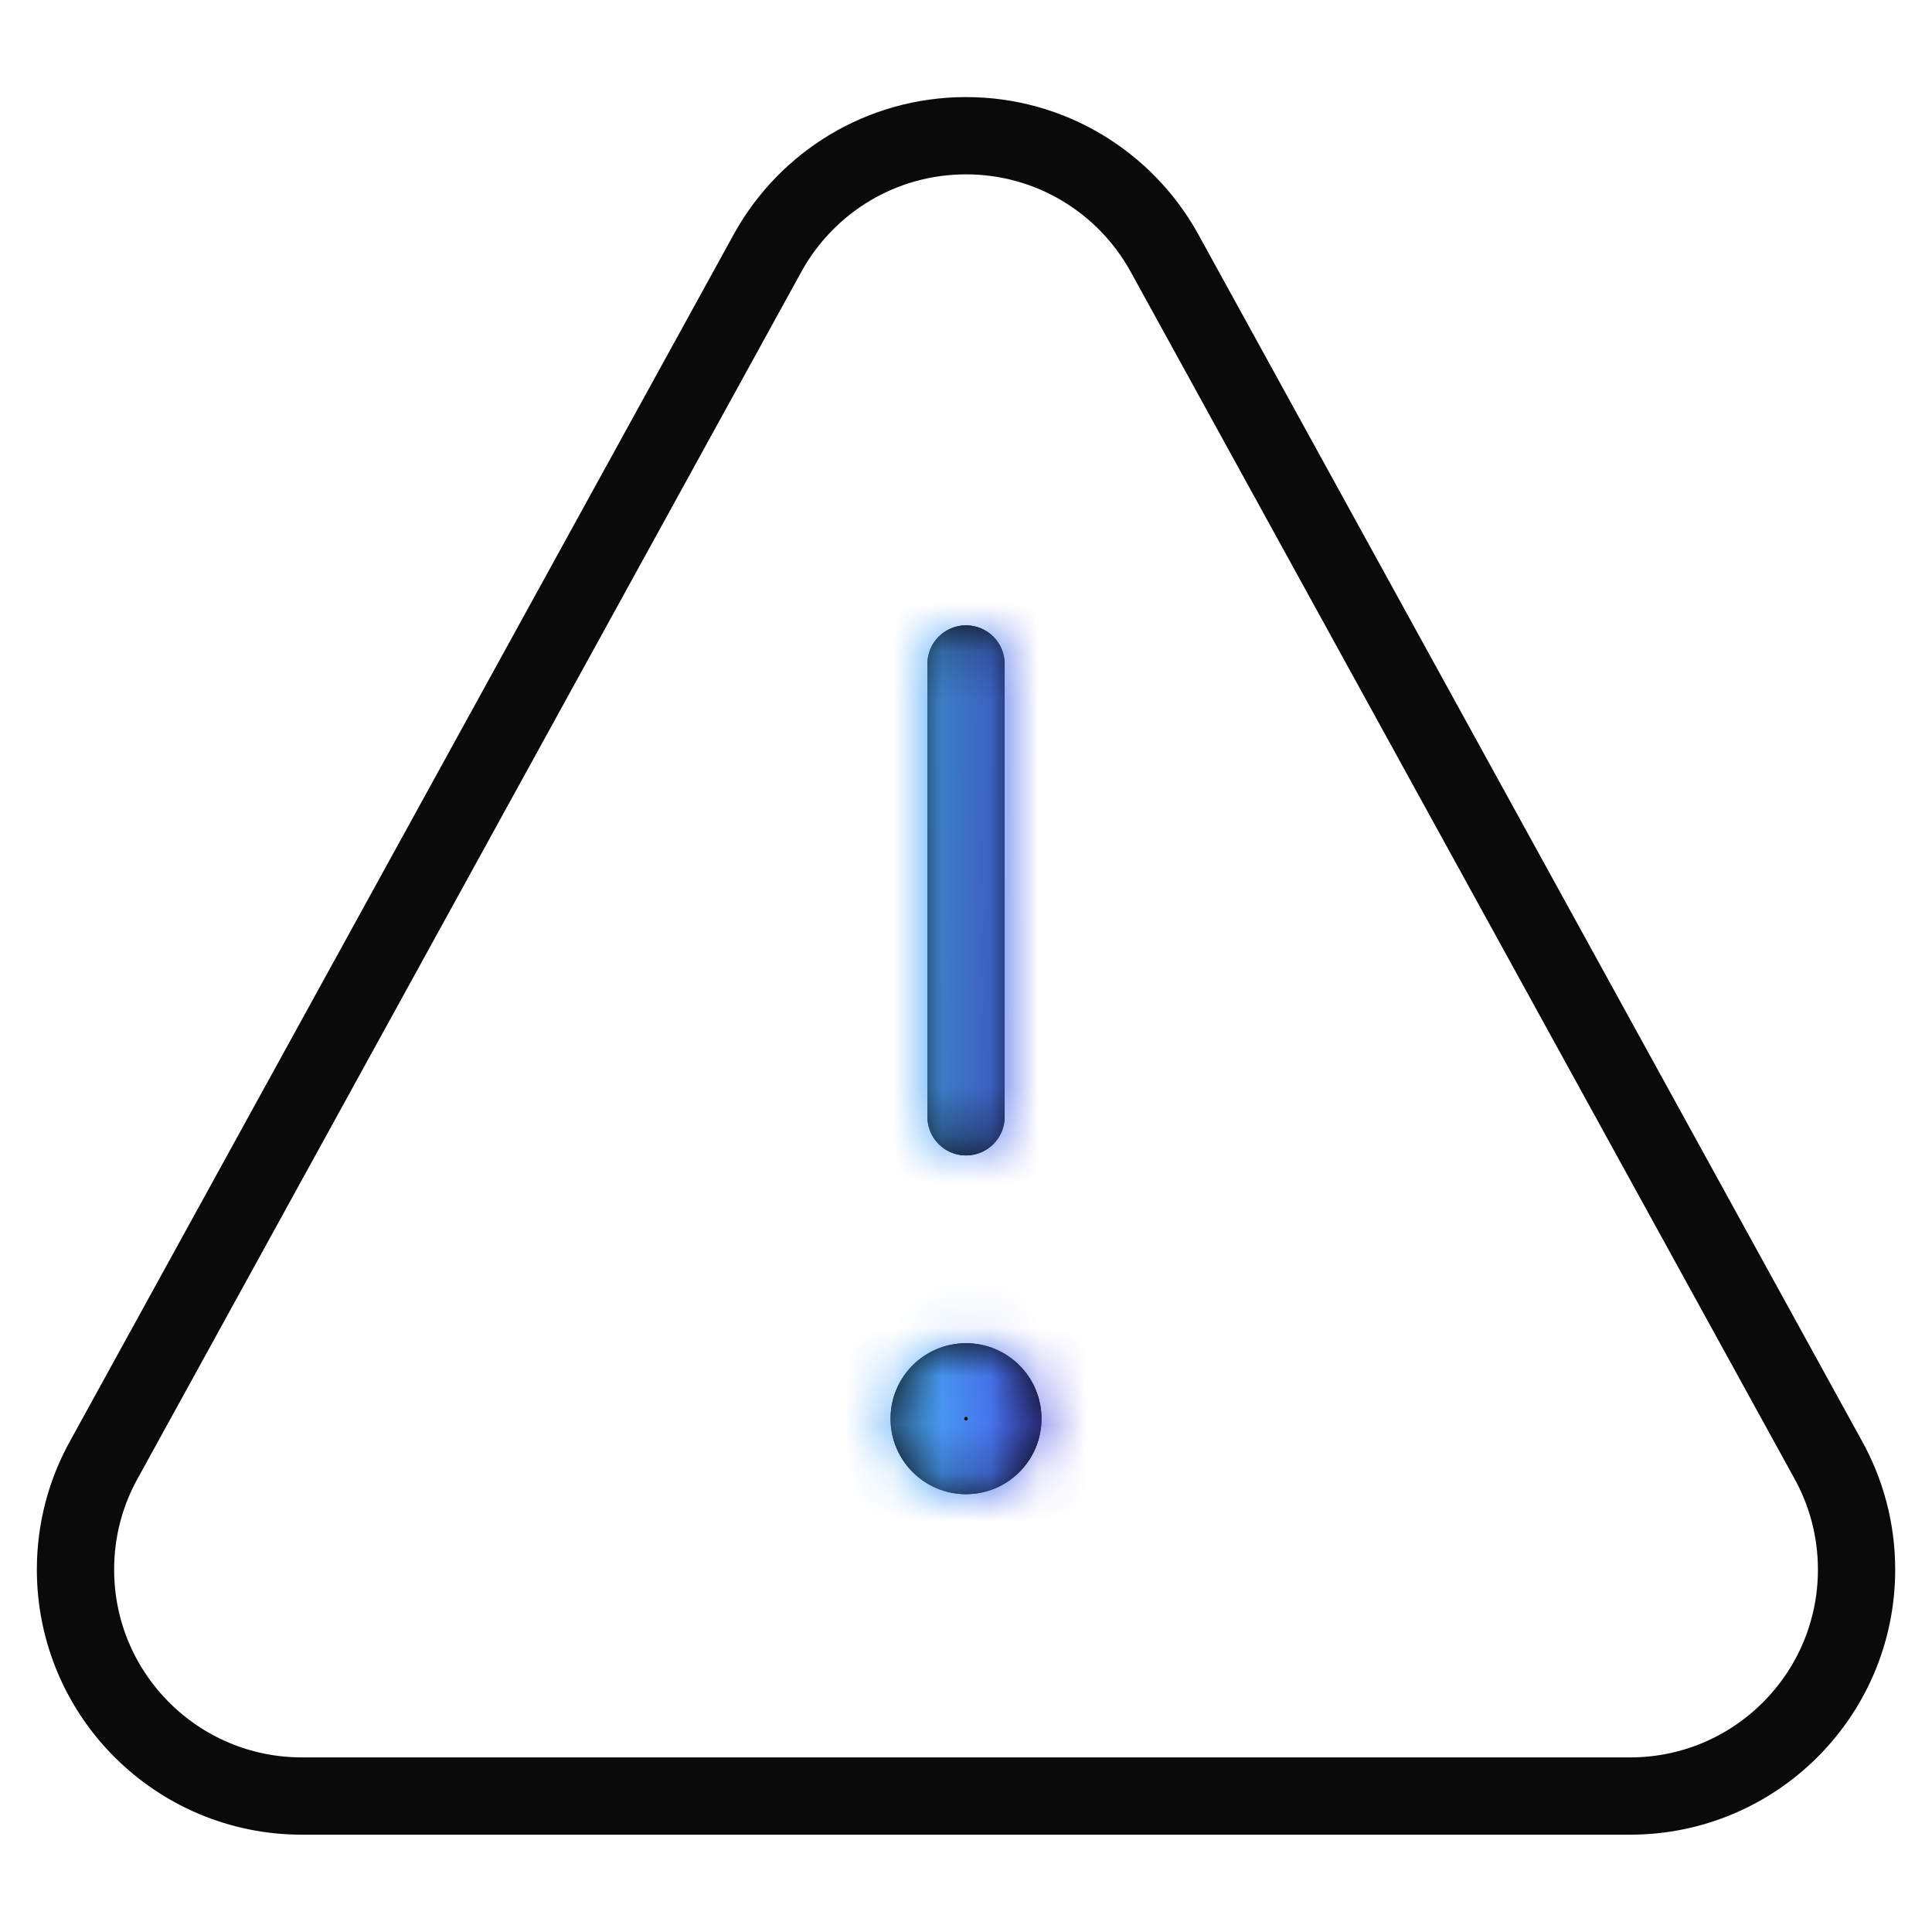 <?xml version="1.0" encoding="UTF-8"?> <svg xmlns="http://www.w3.org/2000/svg" width="40" height="40" viewBox="0 0 40 40" fill="none"><g clip-path="url(#clip0_13195_5778)"><mask id="mask0_13195_5778" style="mask-type:luminance" maskUnits="userSpaceOnUse" x="0" y="0" width="40" height="40"><path d="M0 3.8147e-06H40V40H0V3.8147e-06Z" fill="white"></path></mask><g mask="url(#mask0_13195_5778)"><path d="M6.25 37.185H33.75C36.339 37.185 38.438 35.086 38.438 32.497C38.438 31.663 38.22 30.881 37.839 30.202L24.089 5.202C23.285 3.774 21.756 2.81 20 2.81C18.245 2.81 16.715 3.774 15.912 5.202L2.162 30.202C1.78 30.881 1.563 31.663 1.563 32.497C1.563 35.086 3.661 37.185 6.25 37.185Z" stroke="#0A0A0A" stroke-width="1.6" stroke-miterlimit="10" stroke-linecap="round" stroke-linejoin="round"></path><path d="M20 13.747V23.122" stroke="#0A0A0A" stroke-width="1.6" stroke-miterlimit="10" stroke-linecap="round" stroke-linejoin="round"></path><path d="M21.563 29.372C21.563 30.235 20.863 30.935 20 30.935C19.137 30.935 18.438 30.235 18.438 29.372C18.438 28.509 19.137 27.81 20 27.81C20.863 27.81 21.563 28.509 21.563 29.372Z" fill="#0A0A0A"></path><mask id="path-5-inside-1_13195_5778" fill="white"><path d="M20 23.922C20.442 23.922 20.8 23.564 20.8 23.122V13.747C20.8 13.305 20.442 12.947 20 12.947C19.559 12.947 19.201 13.305 19.201 13.747V23.122C19.201 23.564 19.559 23.922 20 23.922ZM20 30.935C20.863 30.935 21.563 30.235 21.563 29.372C21.563 28.509 20.863 27.81 20 27.81C19.137 27.81 18.438 28.509 18.438 29.372C18.438 30.235 19.137 30.935 20 30.935Z"></path></mask><path d="M20 23.922C20.442 23.922 20.8 23.564 20.8 23.122V13.747C20.8 13.305 20.442 12.947 20 12.947C19.559 12.947 19.201 13.305 19.201 13.747V23.122C19.201 23.564 19.559 23.922 20 23.922ZM20 30.935C20.863 30.935 21.563 30.235 21.563 29.372C21.563 28.509 20.863 27.81 20 27.81C19.137 27.81 18.438 28.509 18.438 29.372C18.438 30.235 19.137 30.935 20 30.935Z" fill="#0A0A0A"></path><path d="M20 23.922V25.522L20 25.522L20 23.922ZM20.8 13.747L22.4 13.747V13.747H20.8ZM20 12.947L20 11.347H20V12.947ZM19.201 13.747H17.601V13.747L19.201 13.747ZM20 30.935L20 32.535H20V30.935ZM21.563 29.372L23.163 29.372V29.372H21.563ZM20 27.81V26.21L20 26.21L20 27.81ZM18.438 29.372H16.838V29.372L18.438 29.372ZM20 23.922V22.322C19.558 22.322 19.2 22.68 19.2 23.122H20.8H22.4C22.4 24.448 21.326 25.522 20 25.522V23.922ZM20.8 23.122H19.2V13.747H20.8H22.4V23.122H20.8ZM20.8 13.747L19.2 13.747C19.2 14.189 19.558 14.547 20 14.547V12.947V11.347C21.326 11.347 22.4 12.422 22.4 13.747L20.8 13.747ZM20 12.947L20.001 14.547C20.442 14.547 20.8 14.189 20.801 13.747L19.201 13.747L17.601 13.747C17.601 12.422 18.675 11.348 20 11.347L20 12.947ZM19.201 13.747H20.801V23.122H19.201H17.601V13.747H19.201ZM19.201 23.122H20.801C20.801 22.68 20.442 22.322 20.001 22.322L20 23.922L20 25.522C18.675 25.522 17.601 24.448 17.601 23.122H19.201ZM20 30.935L20 29.335C19.998 29.335 19.992 29.335 19.985 29.338C19.98 29.341 19.976 29.343 19.974 29.346C19.972 29.348 19.969 29.351 19.966 29.357C19.964 29.364 19.963 29.37 19.963 29.372H21.563H23.163C23.163 31.119 21.747 32.535 20 32.535L20 30.935ZM21.563 29.372L19.963 29.372C19.963 29.374 19.964 29.381 19.966 29.387C19.969 29.393 19.972 29.396 19.974 29.399C19.976 29.401 19.98 29.404 19.985 29.406C19.992 29.409 19.998 29.41 20 29.41L20 27.81L20 26.21C21.747 26.21 23.163 27.626 23.163 29.372L21.563 29.372ZM20 27.81V29.41C20.003 29.41 20.009 29.409 20.015 29.406C20.021 29.404 20.025 29.401 20.027 29.399C20.029 29.396 20.032 29.393 20.034 29.387C20.037 29.381 20.038 29.374 20.038 29.372L18.438 29.372L16.838 29.372C16.838 27.626 18.254 26.21 20 26.21V27.81ZM18.438 29.372H20.038C20.038 29.37 20.037 29.364 20.034 29.357C20.032 29.351 20.029 29.348 20.027 29.346C20.025 29.343 20.021 29.341 20.015 29.338C20.009 29.335 20.003 29.335 20 29.335V30.935V32.535C18.254 32.535 16.838 31.119 16.838 29.372H18.438Z" fill="url(#paint0_linear_13195_5778)" mask="url(#path-5-inside-1_13195_5778)"></path></g></g><defs><linearGradient id="paint0_linear_13195_5778" x1="23.251" y1="6.871" x2="18.321" y2="6.831" gradientUnits="userSpaceOnUse"><stop stop-color="#441EDD"></stop><stop offset="0.803" stop-color="#49A4F7"></stop></linearGradient><clipPath id="clip0_13195_5778"><rect width="40" height="40" fill="white"></rect></clipPath></defs></svg> 